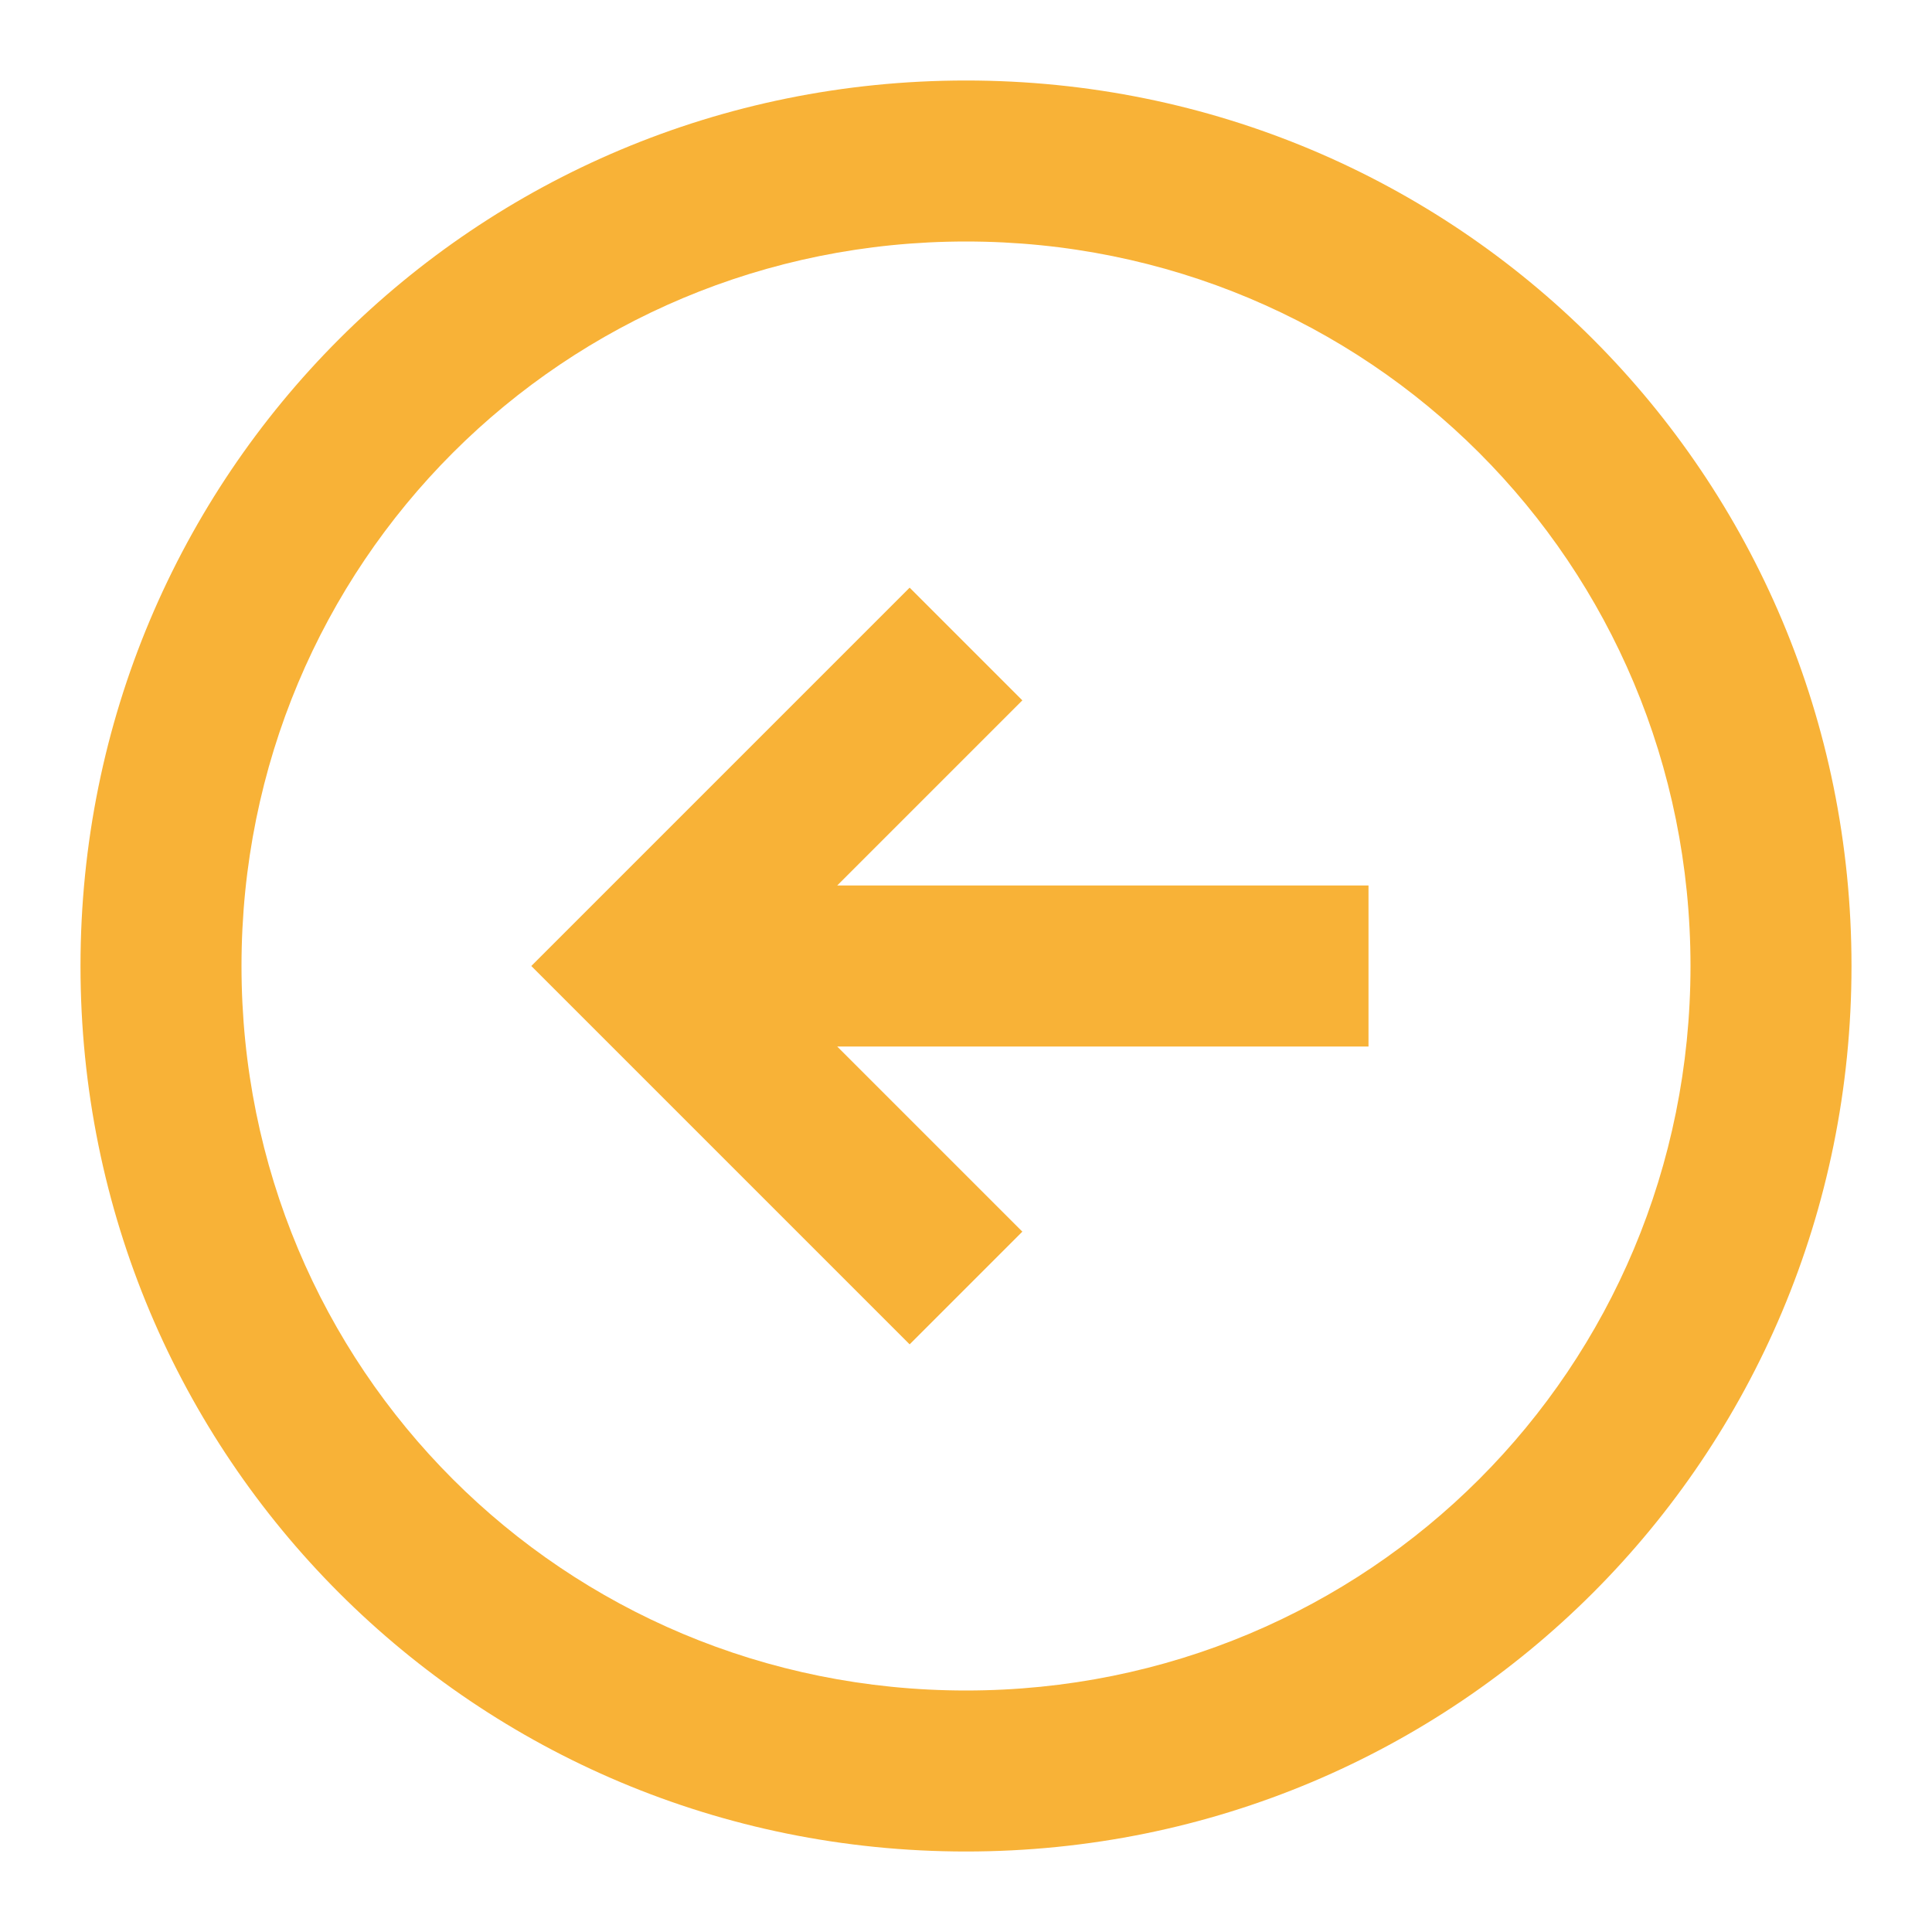 <?xml version="1.0" encoding="utf-8"?>
<!-- Generator: Adobe Illustrator 23.0.3, SVG Export Plug-In . SVG Version: 6.00 Build 0)  -->
<svg version="1.1" id="Capa_1" xmlns="http://www.w3.org/2000/svg" xmlns:xlink="http://www.w3.org/1999/xlink" x="0px" y="0px"
	 viewBox="0 0 24 24" style="enable-background:new 0 0 24 24;" xml:space="preserve">
<style type="text/css">
	.st0{fill-rule:evenodd;clip-rule:evenodd;fill:#F8B237;}
</style>
<g>
	<path id="icon" class="st0" d="M12,23C5.9,23,1,18.1,1,12C1,5.9,5.9,1,12,1c6.1,0,11,4.9,11,11C23,18.1,18.1,23,12,23z M12,21
		c5,0,9-4,9-9c0-5-4-9-9-9c-5,0-9,4-9,9C3,17,7,21,12,21z M17,11h-6.6l2.3-2.3l-1.4-1.4L6.6,12l4.7,4.7l1.4-1.4L10.4,13H17V11z"/>
</g>
</svg>
